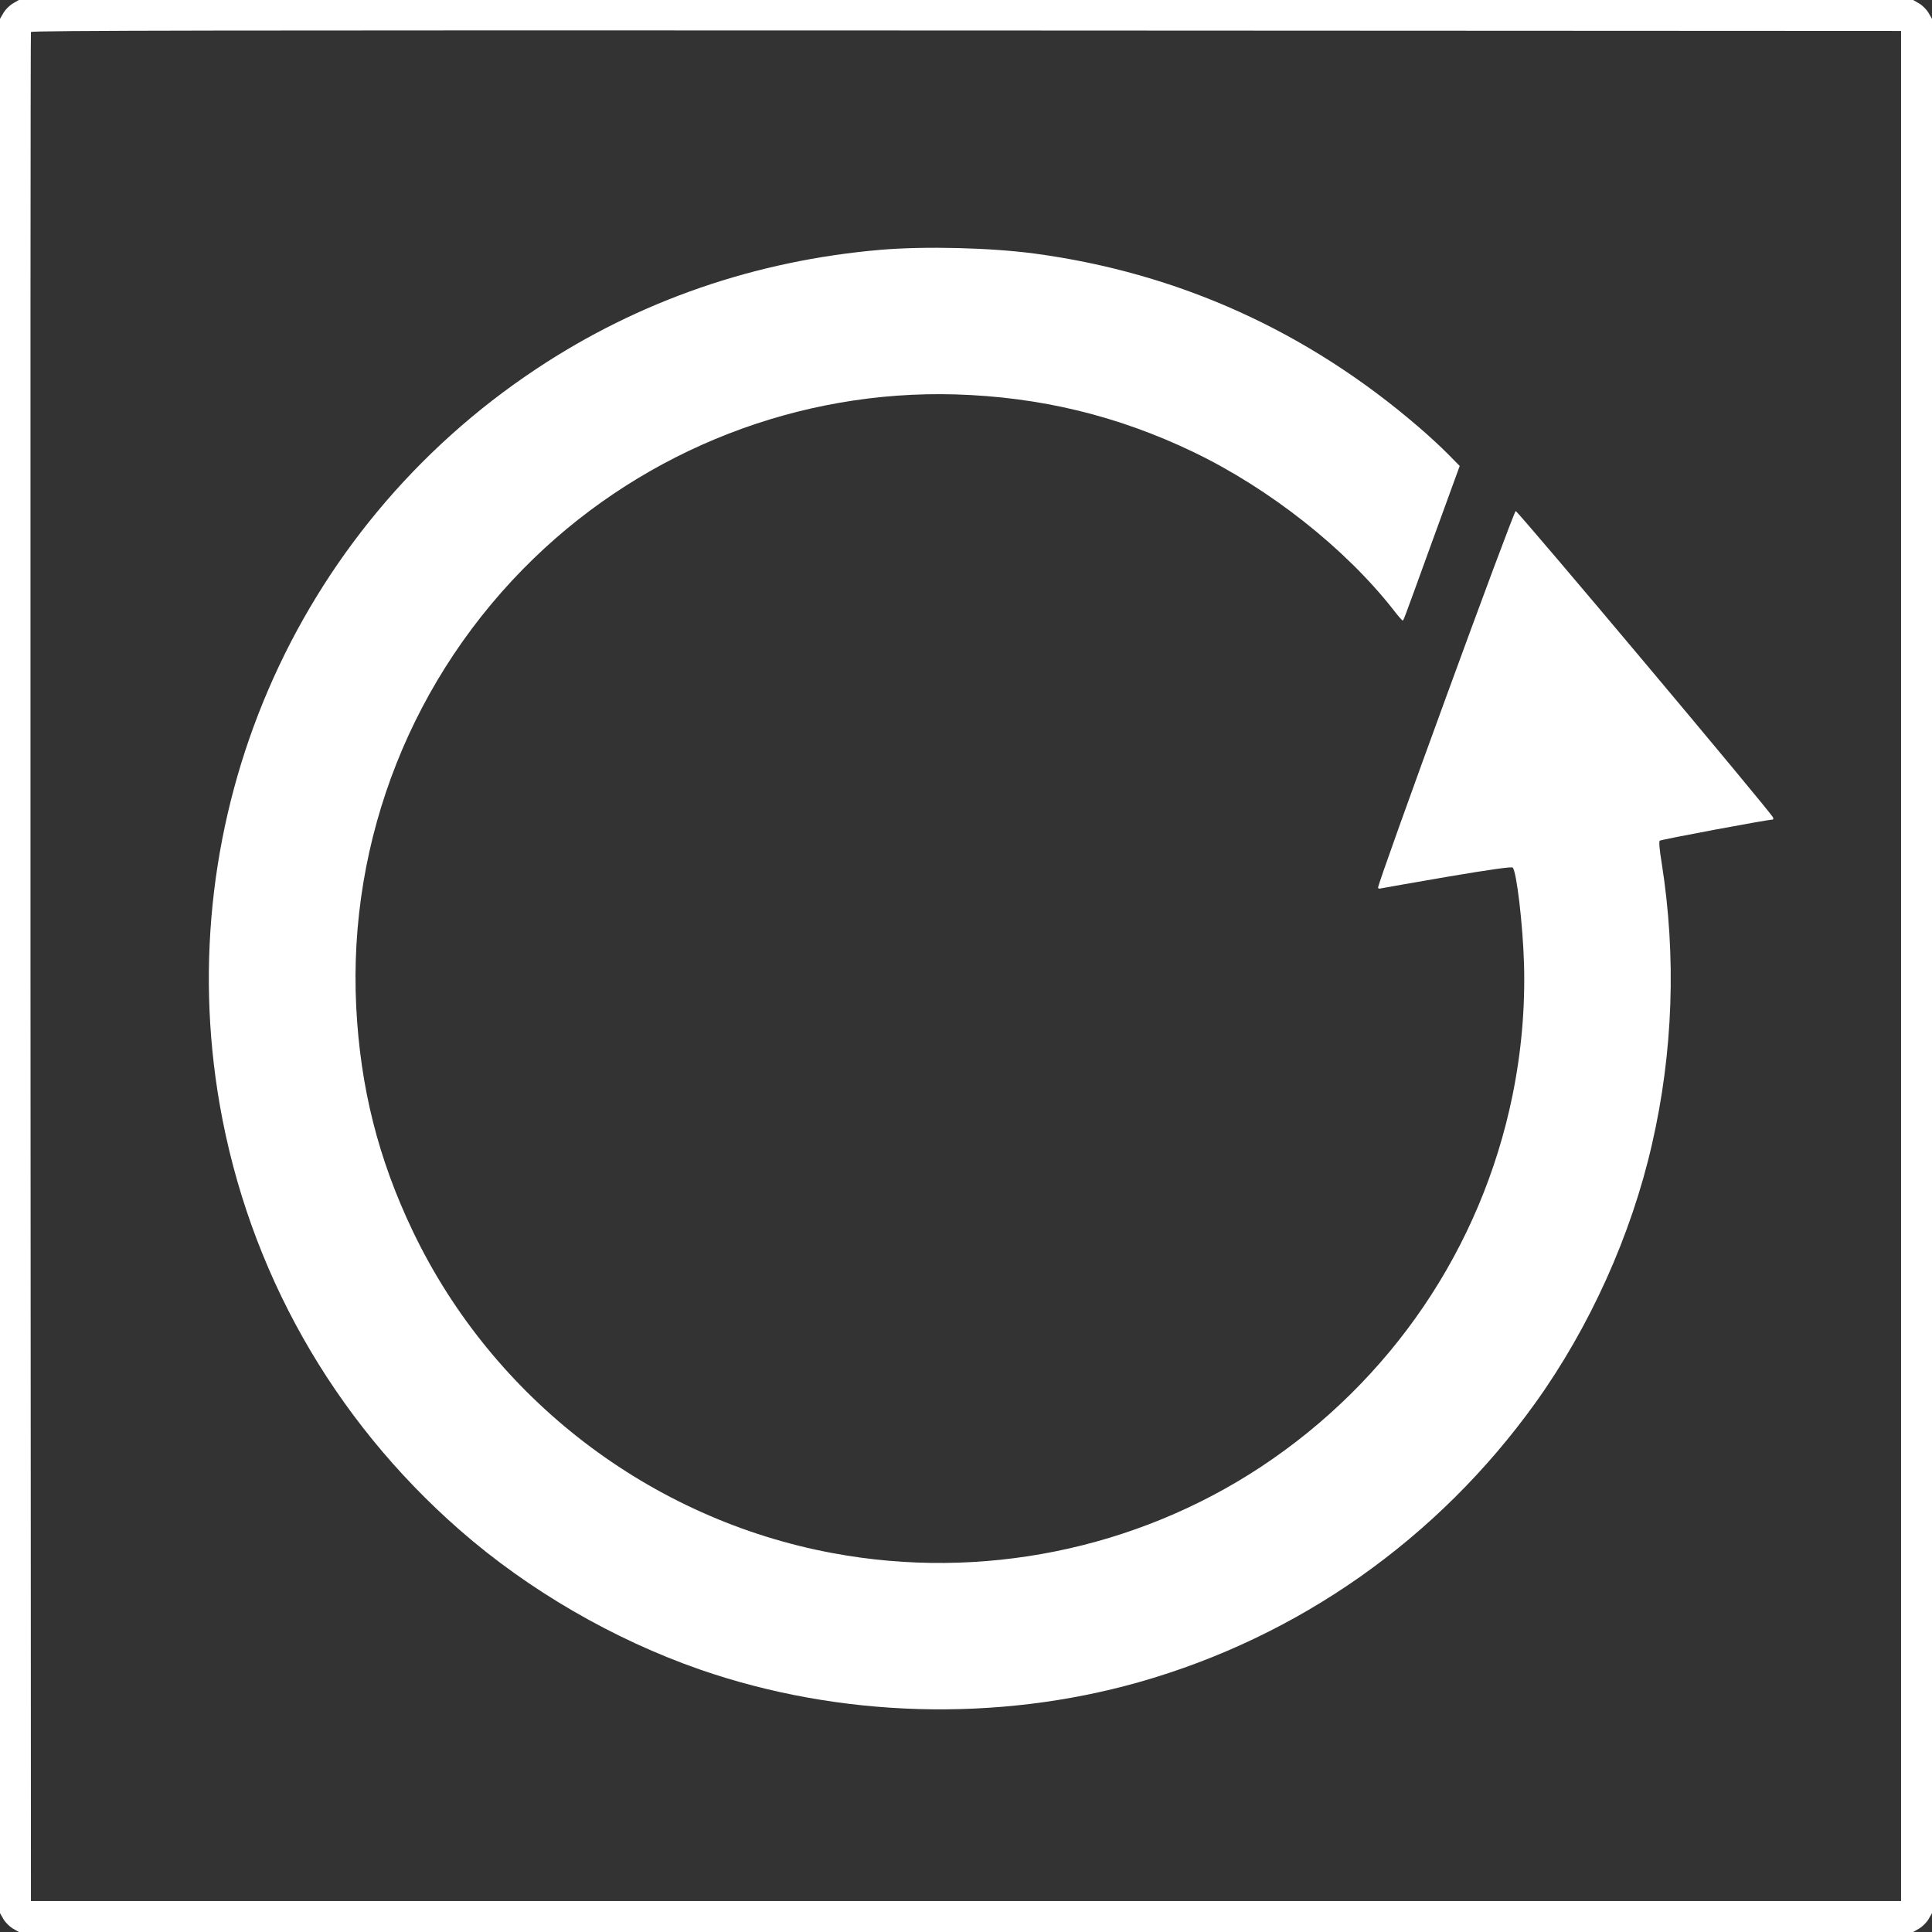 <?xml version="1.0" standalone="no"?>
<!DOCTYPE svg PUBLIC "-//W3C//DTD SVG 20010904//EN"
 "http://www.w3.org/TR/2001/REC-SVG-20010904/DTD/svg10.dtd">
<svg version="1.0" xmlns="http://www.w3.org/2000/svg"
 width="1280pt" height="1280pt" viewBox="0 0 1280 1280"
 preserveAspectRatio="xMidYMid meet">
<rect x="0" y="0" width="1280" height="1280" fill="#333333" stroke="none"/>
<g transform="translate(0,1280) scale(0.1,-0.1)"
fill="#ffffff" stroke="none">
<path d="M85 12777 c-22 -13 -49 -40 -62 -62 l-23 -40 0 -6275 0 -6275 23 -40
c13 -22 40 -49 62 -62 l40 -23 6275 0 6275 0 40 23 c22 13 49 40 62 62 l23 40
0 6275 0 6275 -23 40 c-13 22 -40 49 -62 62 l-40 23 -6275 0 -6275 0 -40 -23z
m12510 -6377 l0 -6195 -6195 0 -6195 0 -3 6185 c-1 3402 0 6191 3 6198 3 10
1248 12 6197 10 l6193 -3 0 -6195z"/>
<path d="M5835 11145 c-828 -71 -1601 -337 -2280 -788 -1608 -1065 -2430
-2975 -2099 -4877 191 -1093 747 -2079 1589 -2816 454 -398 1019 -726 1595
-926 921 -319 1964 -349 2905 -83 1058 300 1979 948 2627 1850 360 502 635
1110 773 1715 140 610 162 1243 64 1863 -14 85 -19 141 -13 147 8 8 715 140
748 140 4 0 6 6 3 14 -14 35 -1672 2009 -1705 2030 -12 7 -912 -2456 -912
-2495 0 -6 8 -8 18 -5 9 2 207 37 440 77 289 49 427 68 434 61 26 -26 67 -376
75 -637 8 -293 -17 -582 -77 -876 -207 -1008 -803 -1887 -1667 -2458 -830
-547 -1853 -754 -2835 -571 -1210 224 -2253 1024 -2783 2133 -229 479 -348
952 -375 1487 -55 1112 373 2193 1177 2971 748 723 1759 1116 2793 1086 562
-17 1074 -141 1575 -381 506 -243 1008 -639 1328 -1048 28 -37 55 -67 58 -68
9 0 -9 -47 200 529 l180 494 -78 79 c-43 44 -130 124 -193 178 -737 635 -1592
1022 -2545 1150 -293 39 -725 50 -1020 25z"/>
</g>
</svg>
